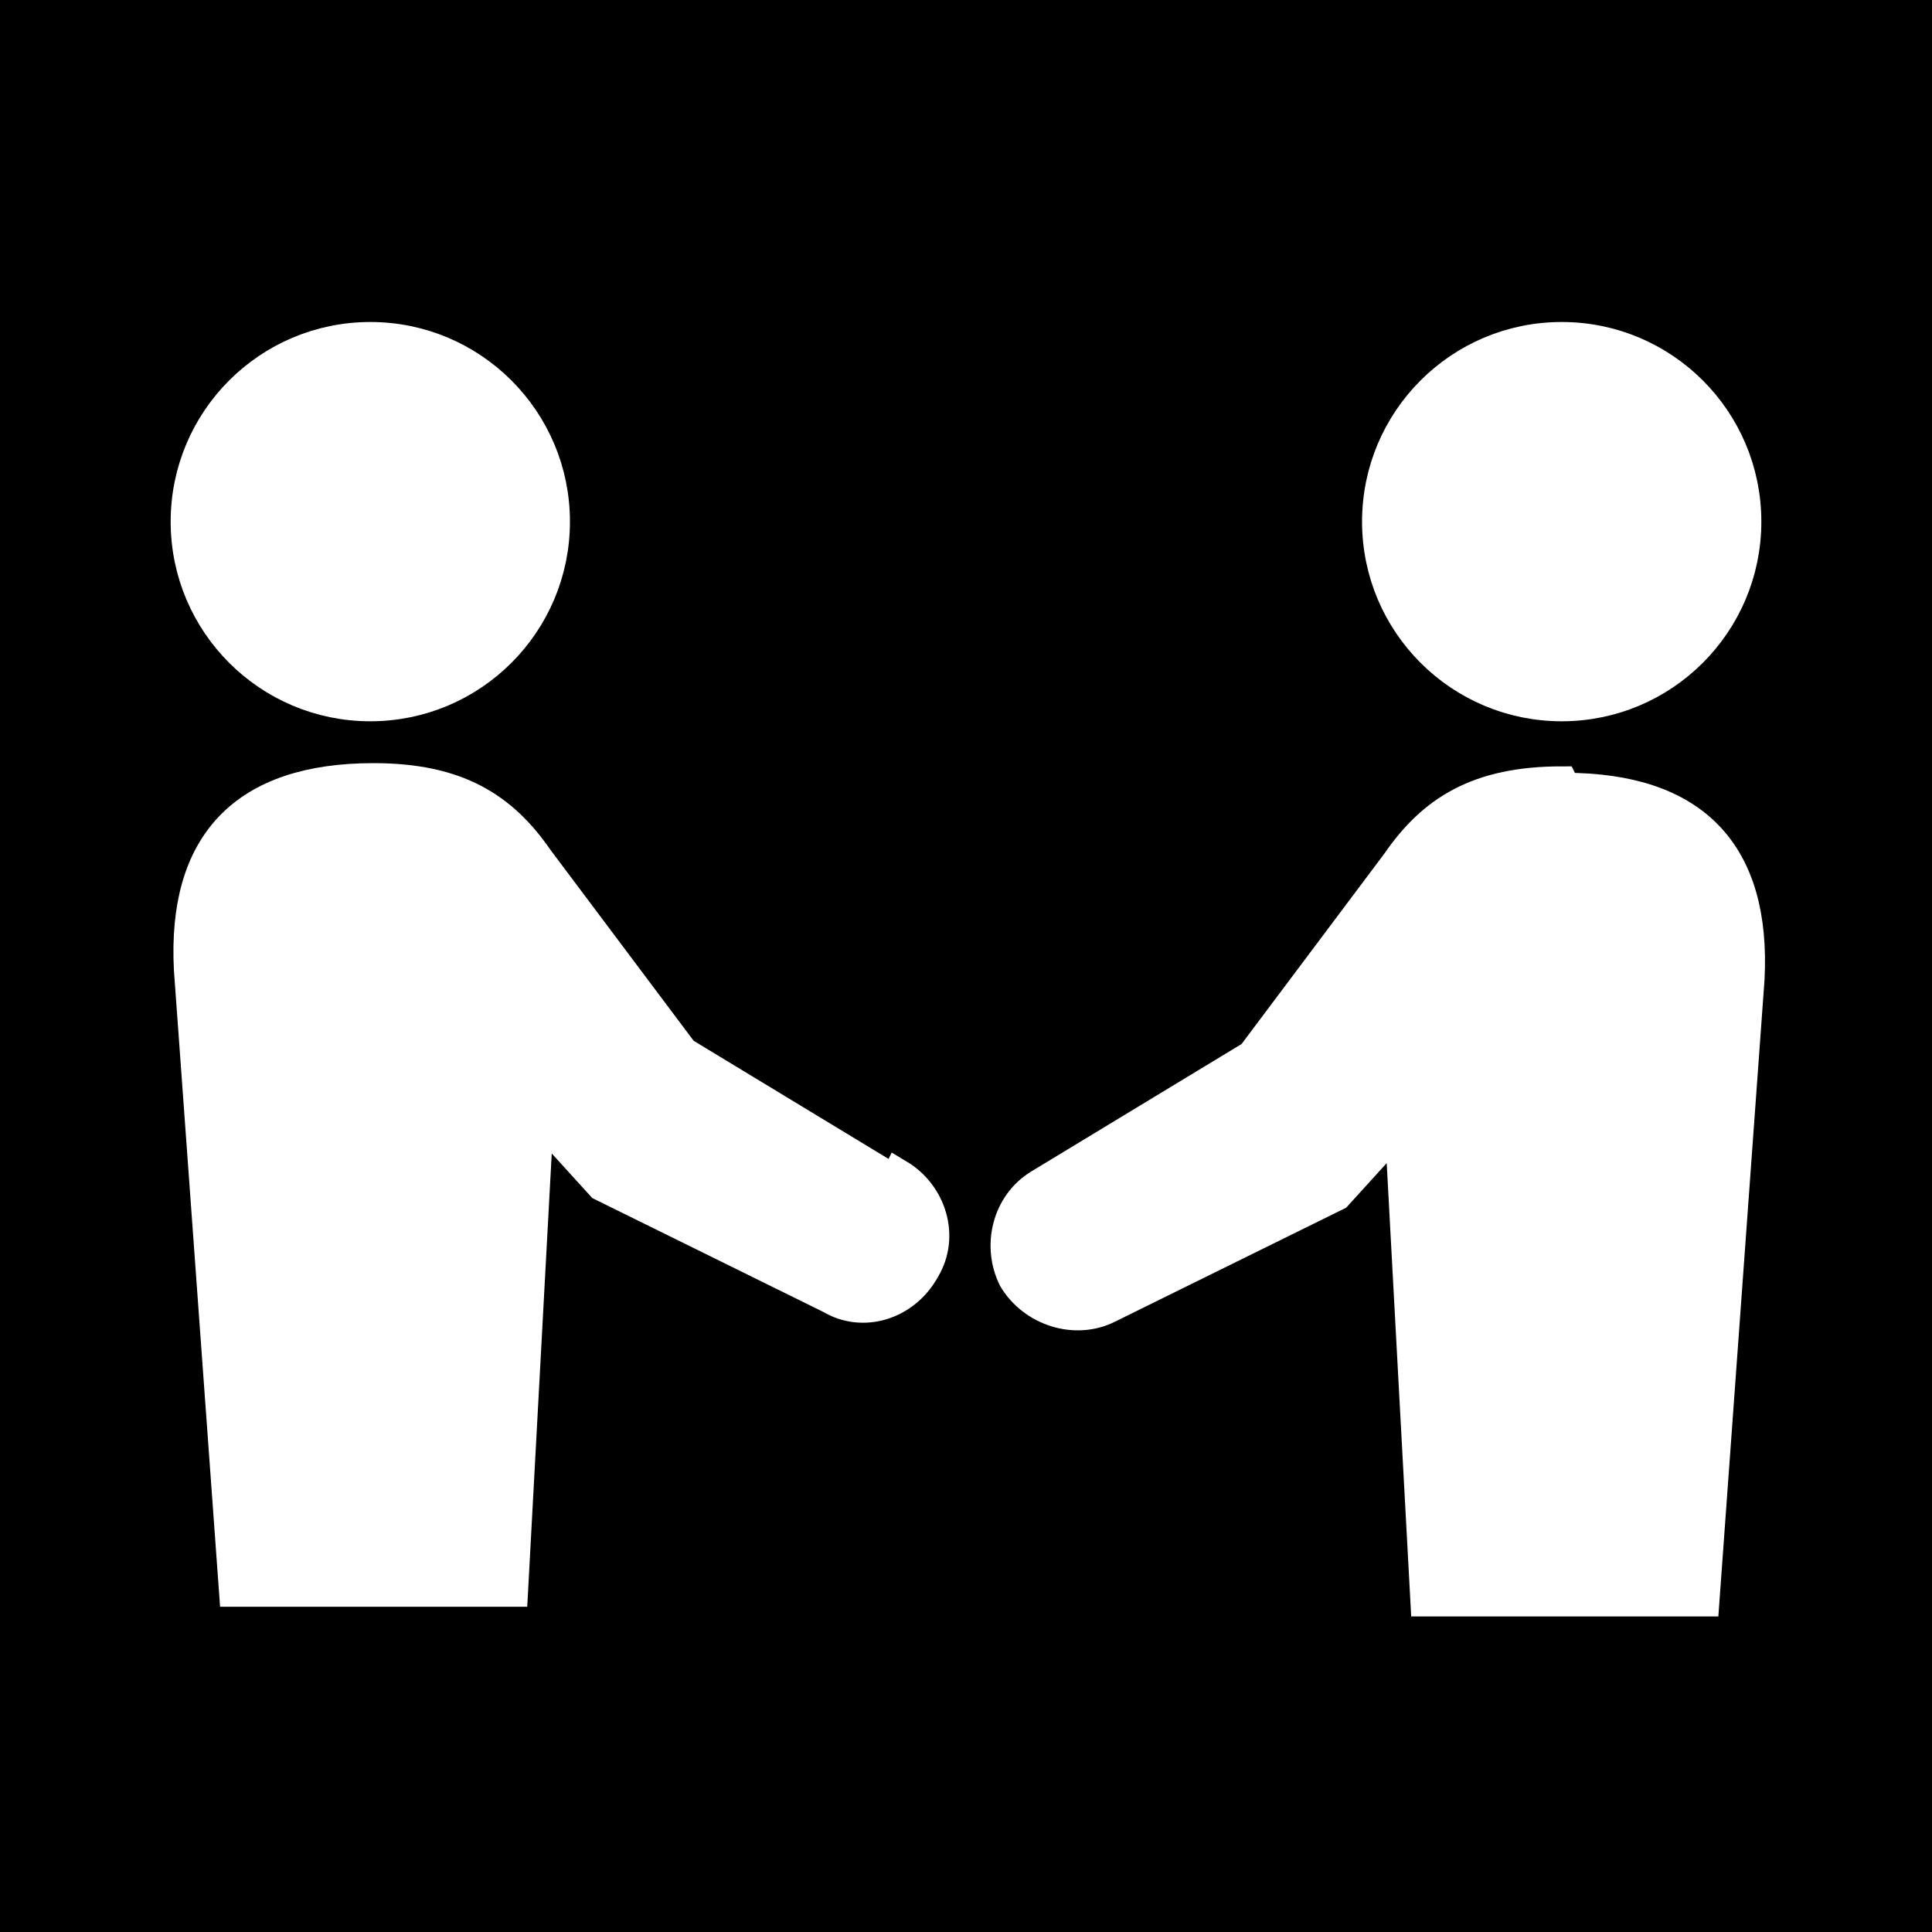 <?xml version="1.0" encoding="UTF-8"?>
<svg id="_レイヤー_1" xmlns="http://www.w3.org/2000/svg" version="1.1" xmlns:xlink="http://www.w3.org/1999/xlink" viewBox="0 0 60 60">
  <!-- Generator: Adobe Illustrator 29.2.1, SVG Export Plug-In . SVG Version: 2.1.0 Build 116)  -->
  <defs>
    <style>
      .st0, .st1 {
        fill: #fff;
        stroke: #fff;
        stroke-miterlimit: 10;
      }

      .st1 {
        stroke-linecap: round;
        stroke-width: 7.1px;
      }
    </style>
  </defs>
  <rect width="60" height="60"/>
  <g>
    <g>
      <circle class="st0" cx="11.5" cy="16.2" r="5.7"/>
      <path class="st0" d="M27.8,36.7l-6.6-4-4.5-6c-1.1-1.6-2.5-2.5-5.1-2.5-4,0-5.9,2-5.7,5.9l1.4,19.3h8.6l.8-14.8,2,2.2,7.1,3.5c1,.6,2.3.2,2.9-.9.6-1,.2-2.3-.8-2.9Z"/>
    </g>
    <g>
      <circle class="st0" cx="48.5" cy="16.2" r="5.7"/>
      <path class="st0" d="M48.5,24.3c-2.6,0-4,.9-5.1,2.5l-4.5,6-6.6,4c-1,.6-1.3,1.9-.8,2.9.6,1,1.9,1.4,2.9.9l7.1-3.5,2-2.2.8,14.8h8.6l1.4-19.3c.2-3.9-1.7-5.9-5.7-5.9Z"/>
    </g>
    <path class="st1" d="M30,31"/>
    <path class="st1" d="M26.1,31.9"/>
    <path class="st1" d="M33.9,31.9"/>
  </g>
</svg>